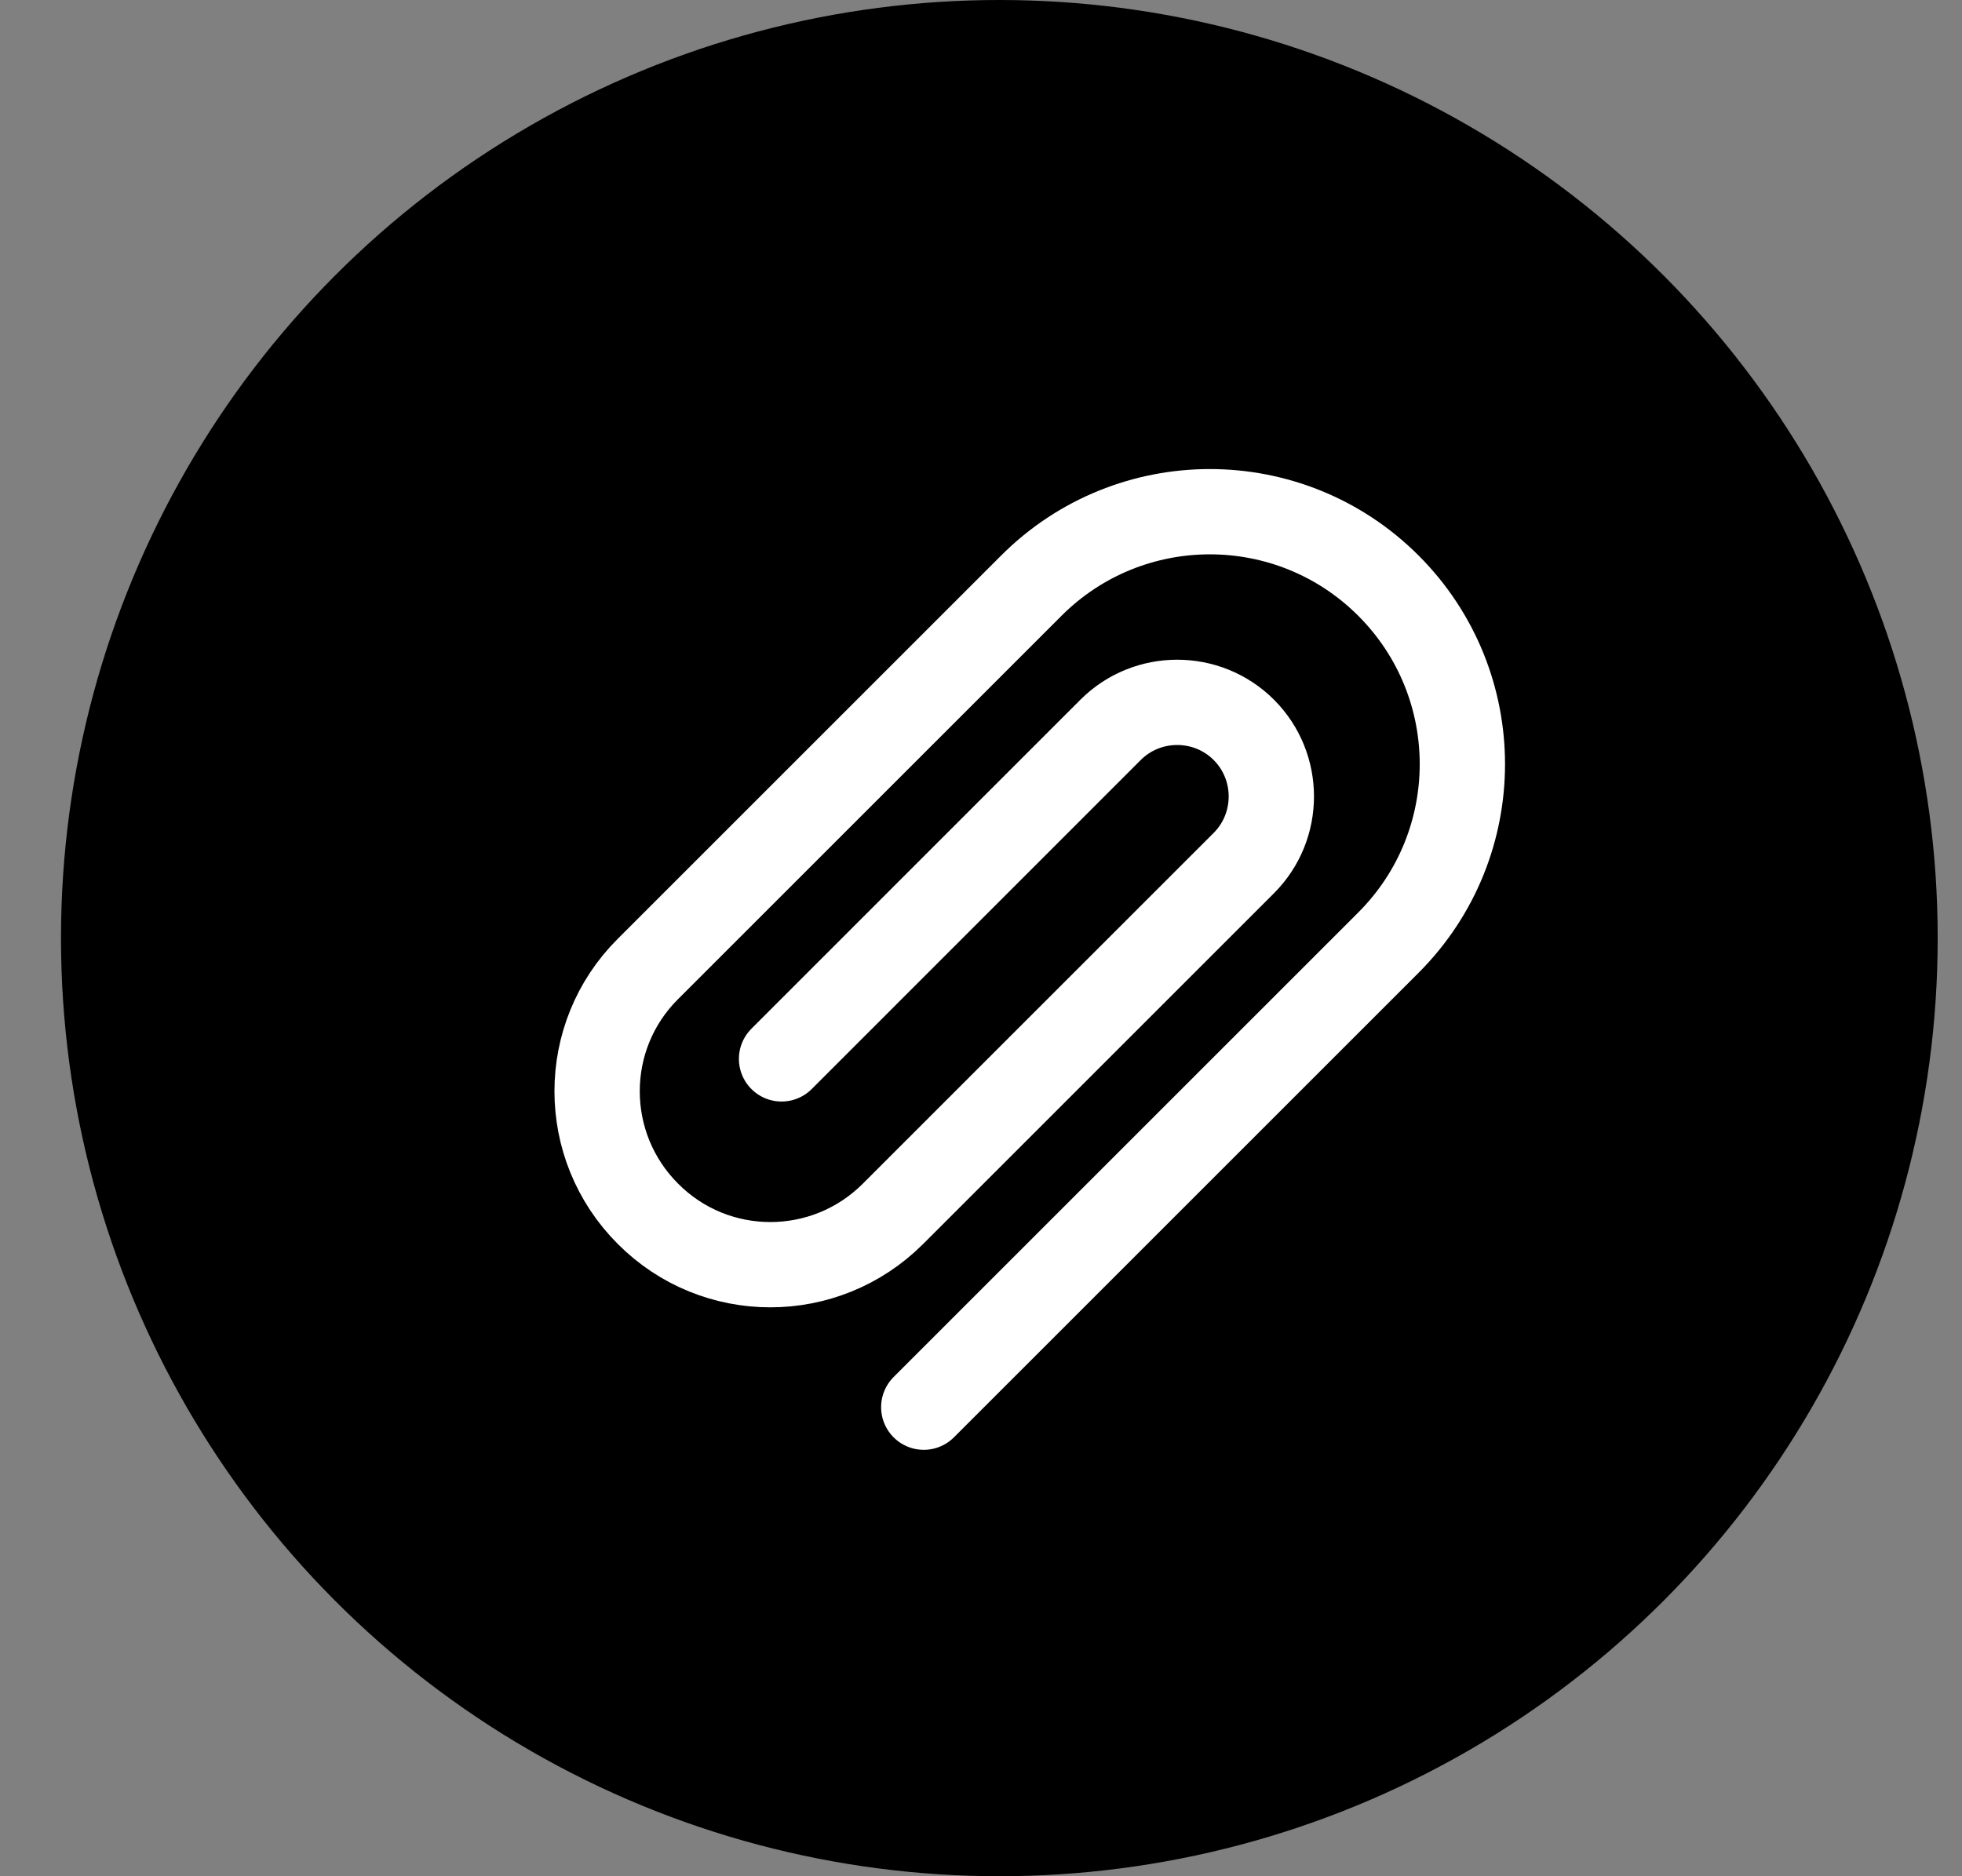 <svg width="23" height="22" viewBox="0 0 23 22" fill="none" xmlns="http://www.w3.org/2000/svg">
<rect x="0" y="0" width="23" height="22" fill="#808080" stroke="none"/>
<circle cx="11.715" cy="11" r="11" fill="black"/>
<path d="M9.162 12.416L13.019 8.558C13.449 8.128 14.151 8.128 14.581 8.558C15.011 8.988 15.011 9.69 14.581 10.12L10.468 14.233C9.673 15.028 8.387 15.028 7.596 14.233C6.801 13.438 6.801 12.152 7.596 11.361L12.09 6.867C13.246 5.711 15.12 5.711 16.276 6.867C17.432 8.023 17.432 9.897 16.276 11.053L10.829 16.5" stroke="white" stroke-linecap="round" stroke-linejoin="bevel"/>
</svg>

